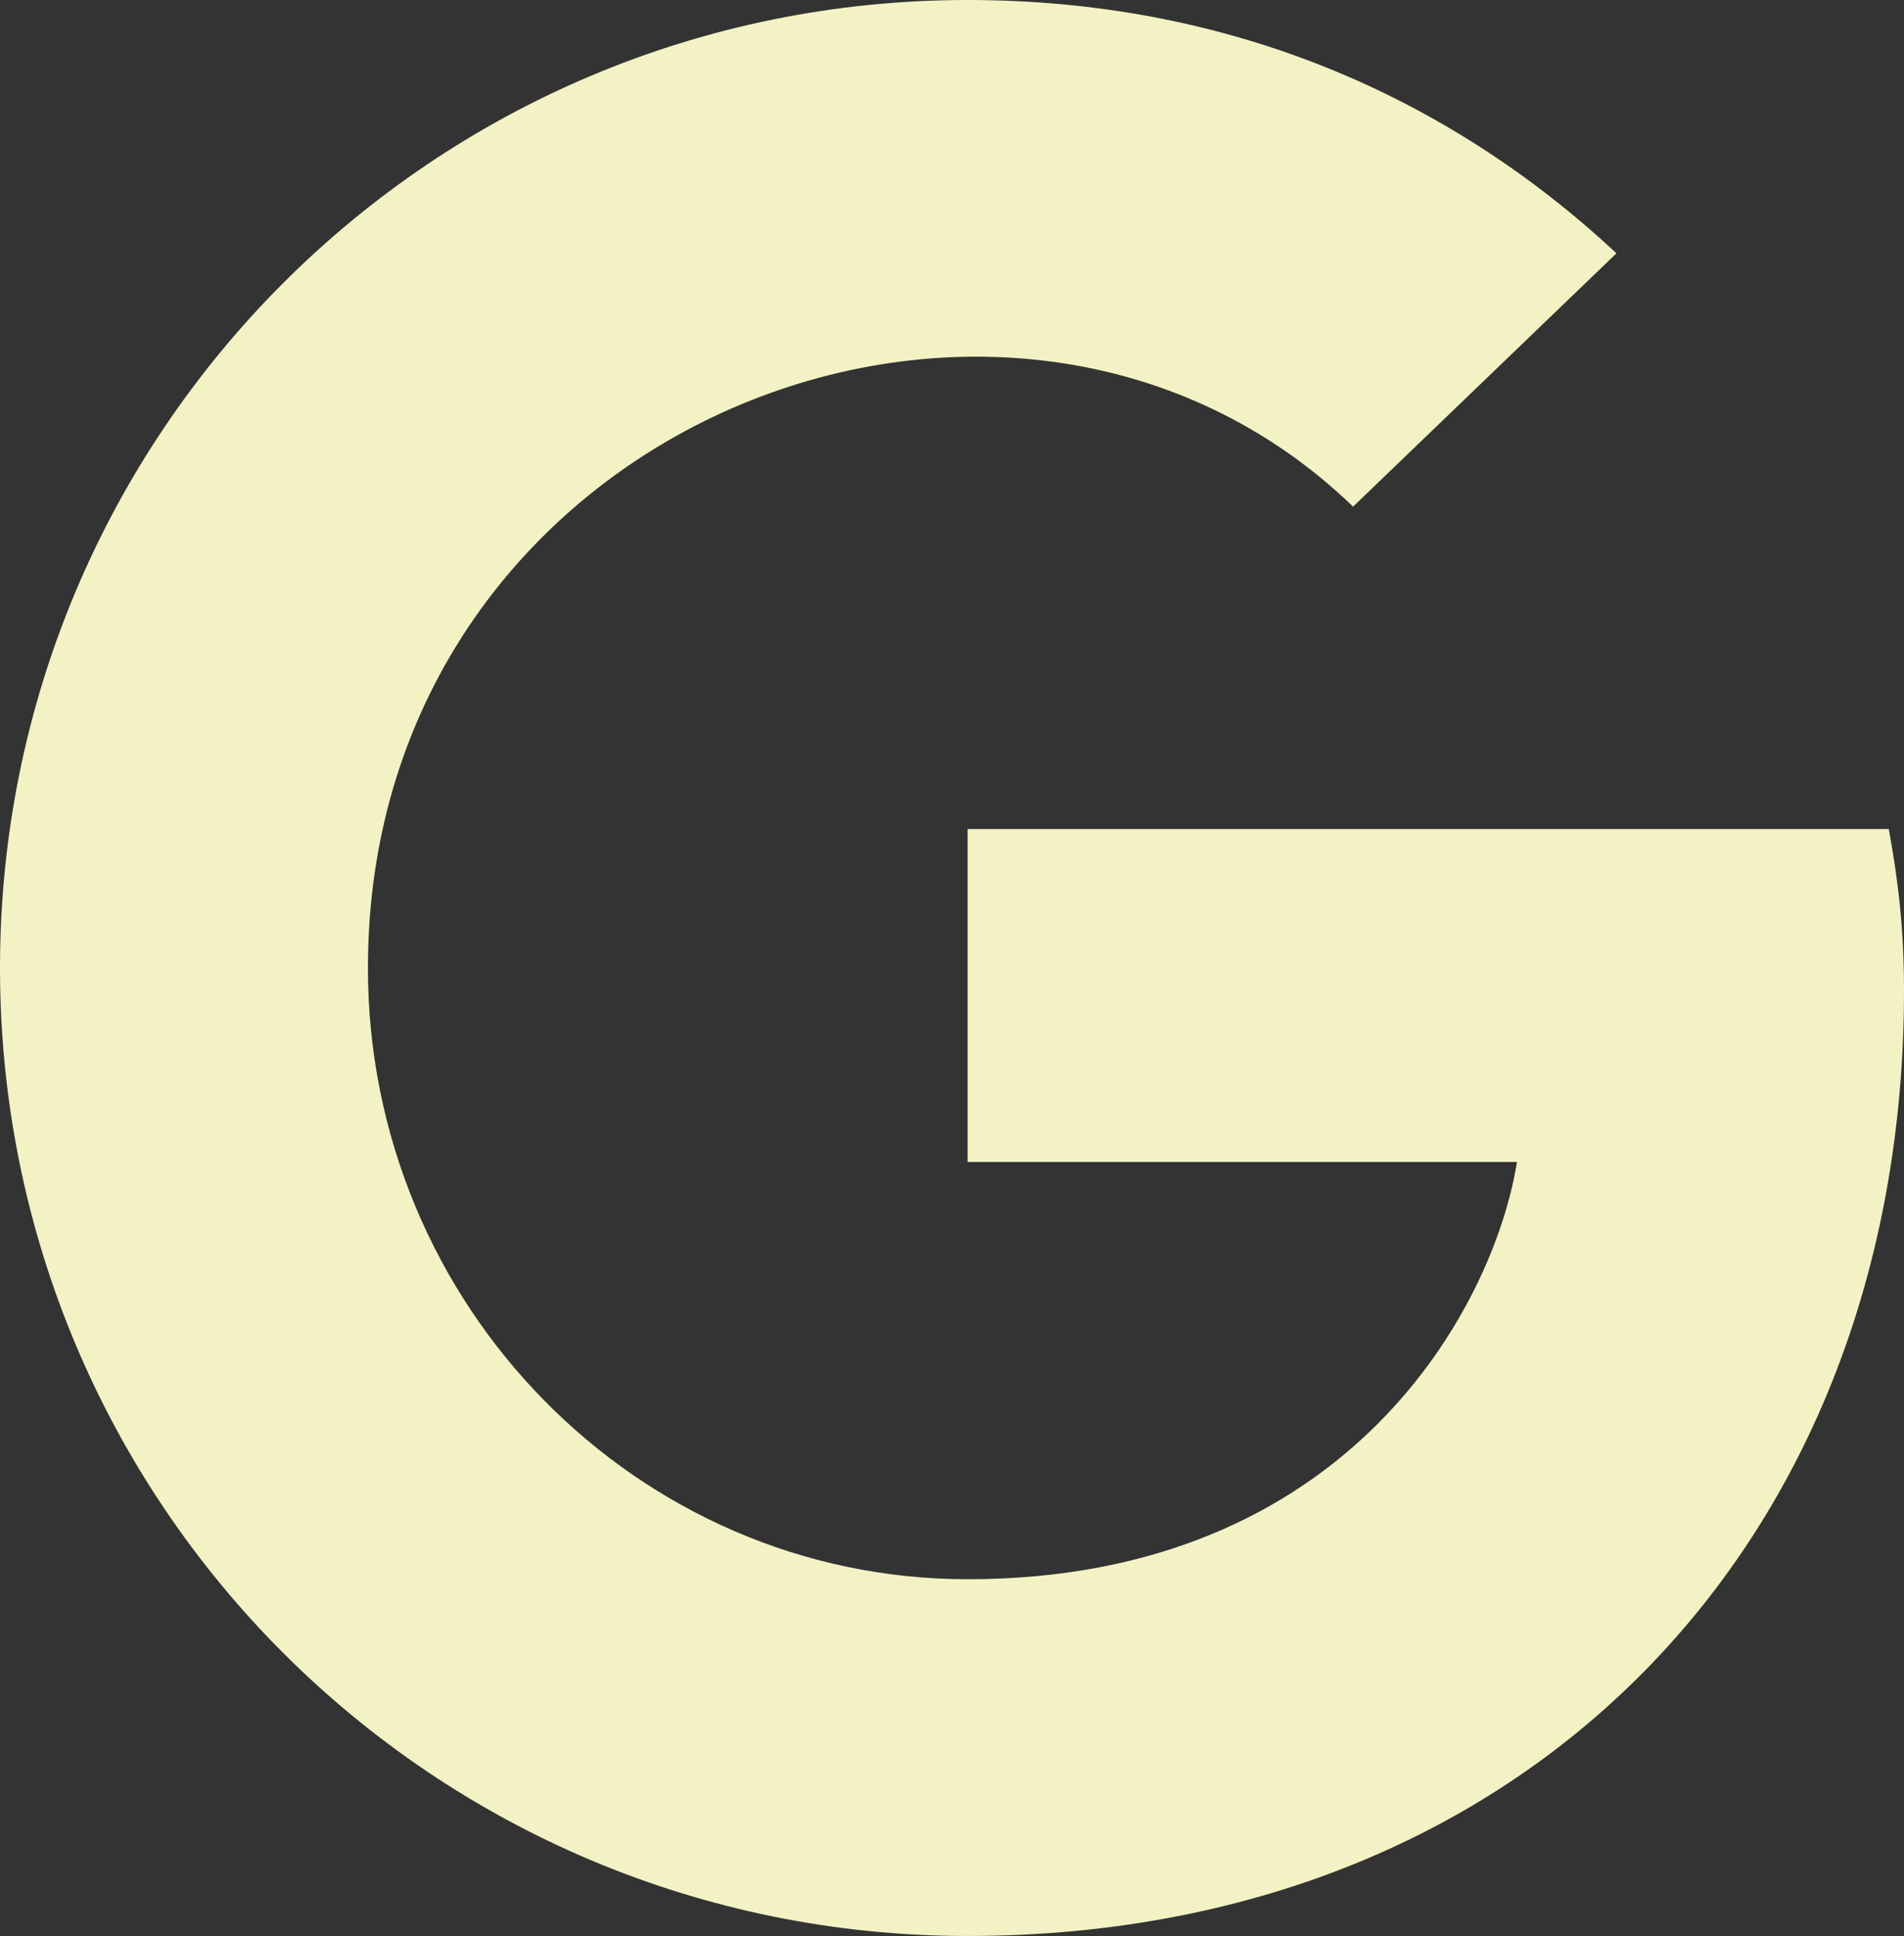 <?xml version="1.0" encoding="UTF-8"?>
<svg id="Calque_2" xmlns="http://www.w3.org/2000/svg" width="395.205" height="401.684" viewBox="0 0 395.205 401.684"><rect x="0" y="0" width="395.205" height="401.684" fill="#333333" stroke="none"/><defs><style>.cls-1{fill:#f2f2c4;}</style></defs><g id="Calque_1-2"><path class="cls-1" d="m395.205,205.539c0,114.593-78.474,196.145-194.363,196.145C89.731,401.684,0,311.953,0,200.842S89.731,0,200.842,0c54.098,0,99.611,19.841,134.678,52.559l-54.665,52.559c-71.509-68.999-204.486-17.169-204.486,95.724,0,70.052,55.96,126.822,124.473,126.822,79.527,0,109.329-57.013,114.026-86.573h-114.026v-69.08h191.205c1.863,10.285,3.158,20.165,3.158,33.528h0Z"/></g></svg>
